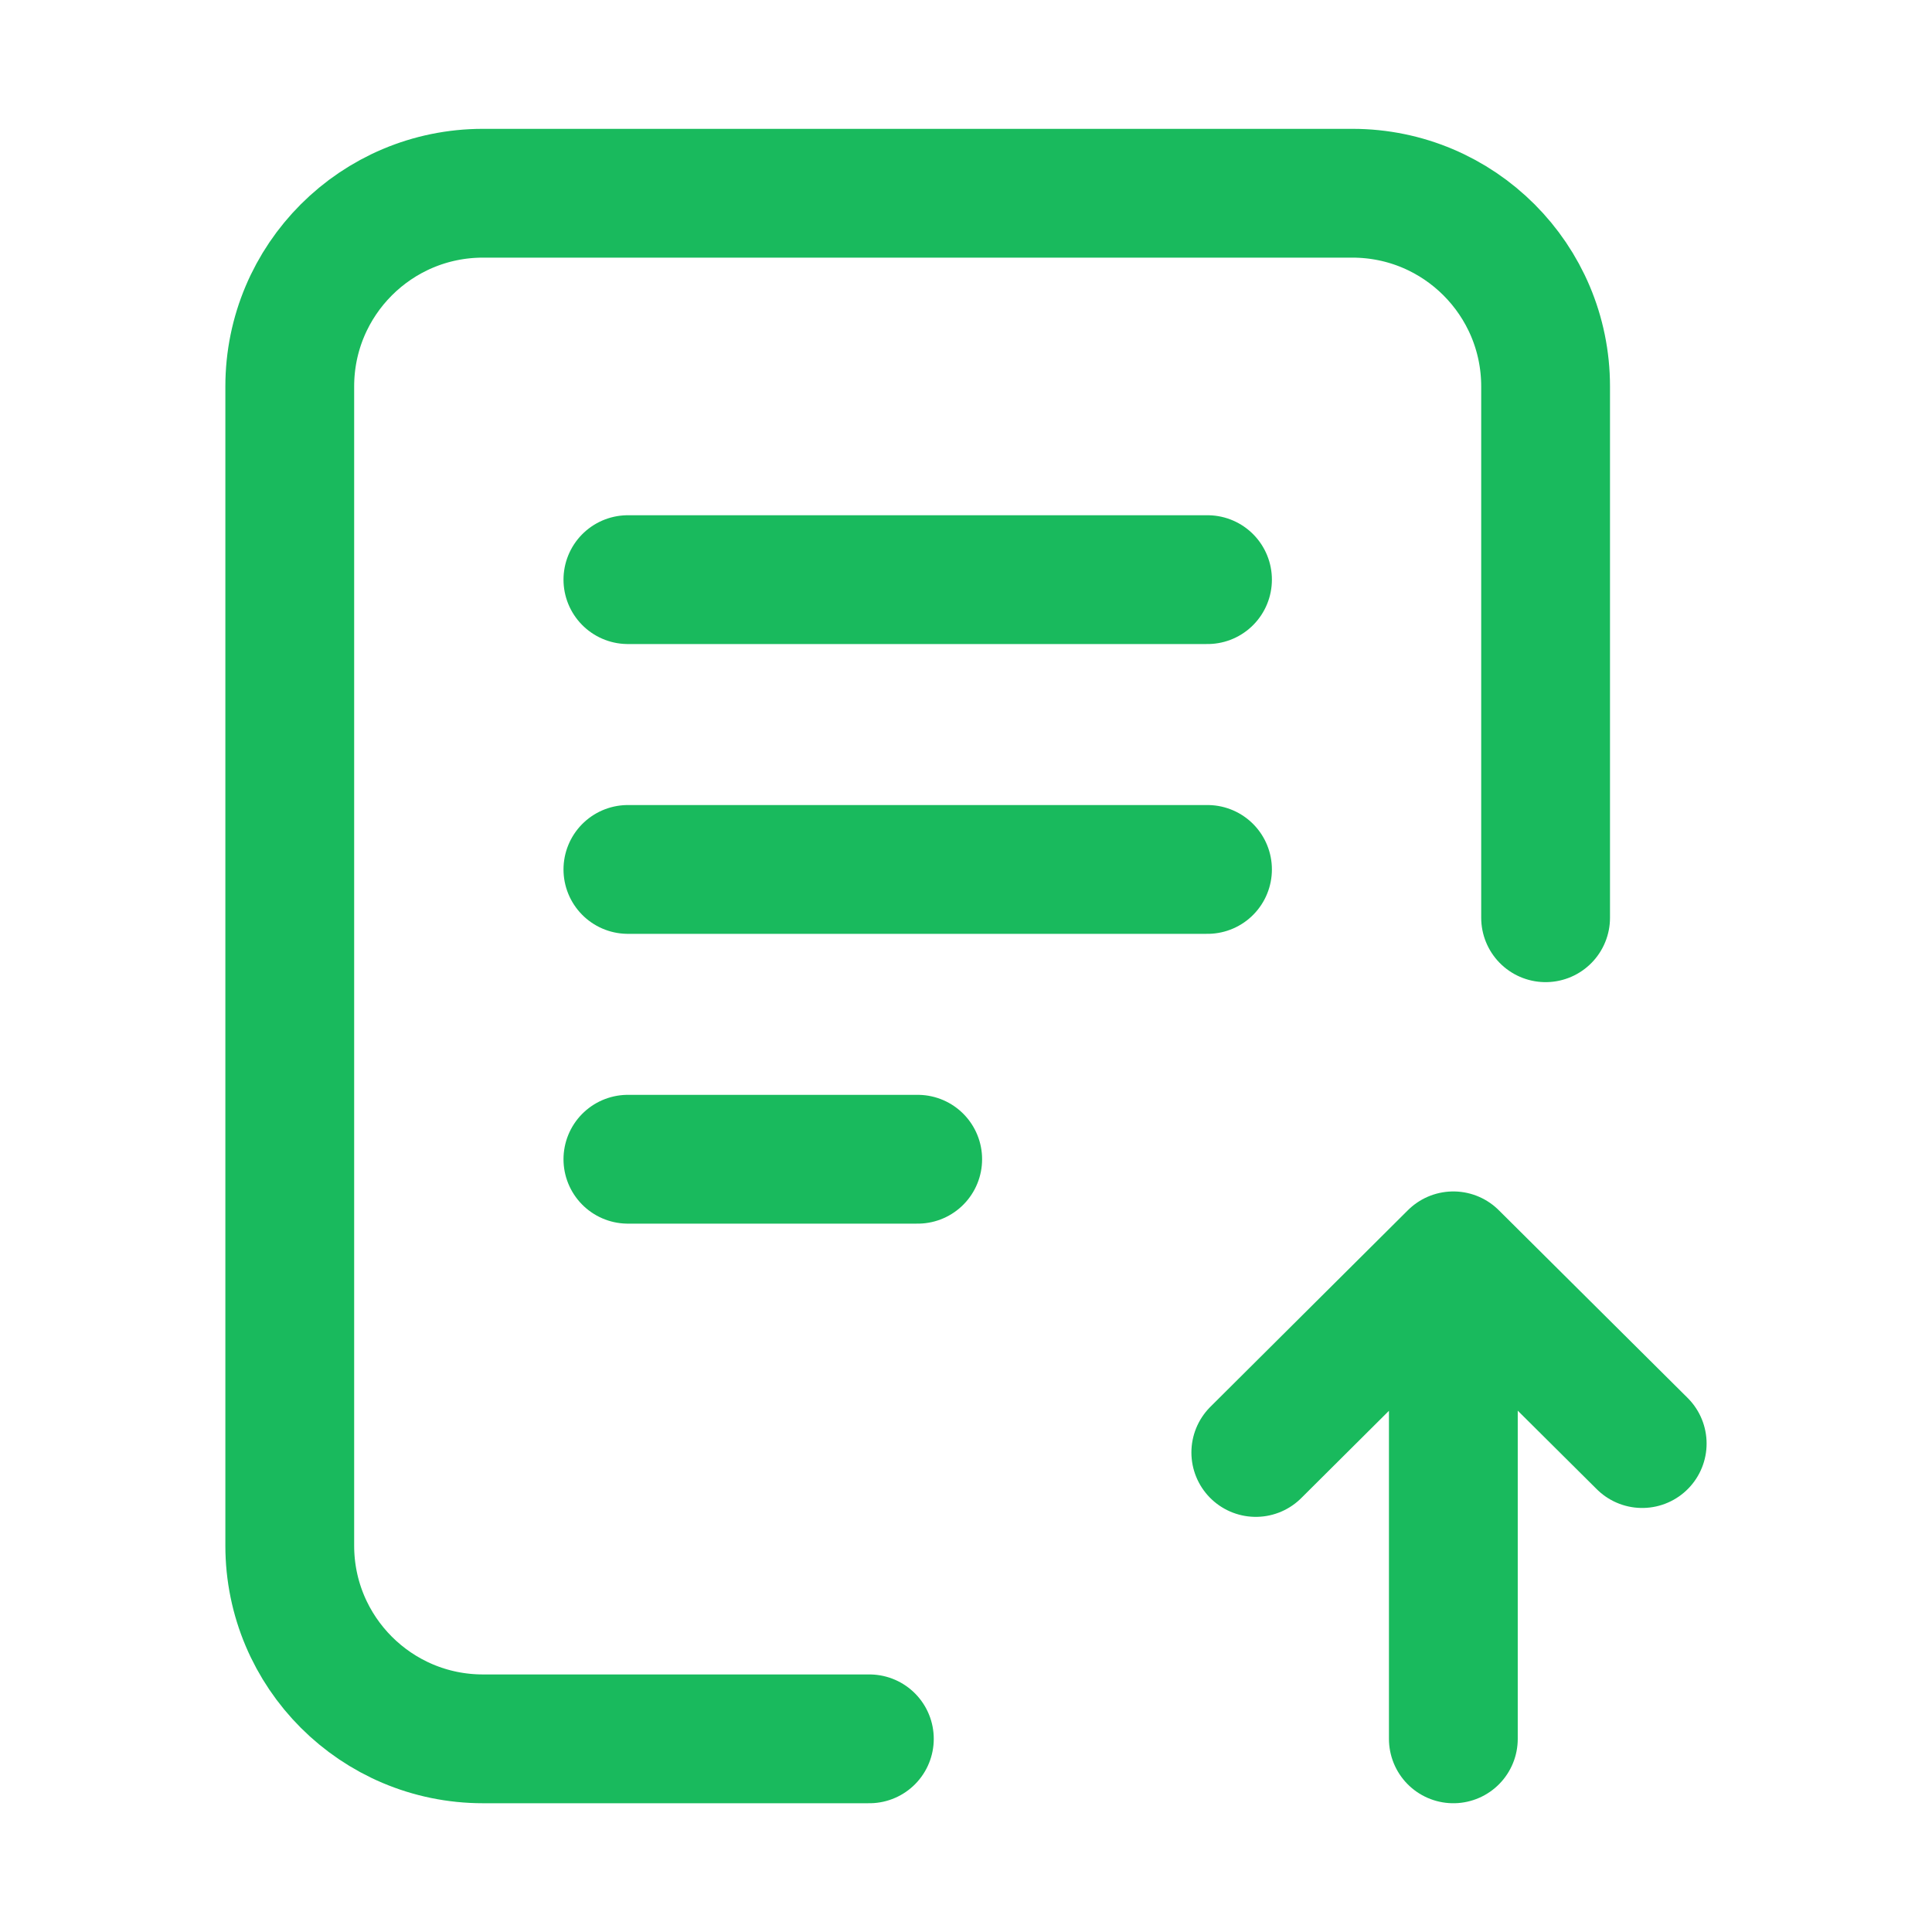 <svg width="48" height="48" viewBox="0 0 48 48" fill="none" xmlns="http://www.w3.org/2000/svg">
<path d="M21.599 43.201H11.999C9.348 43.201 7.199 41.052 7.199 38.401L7.199 9.601C7.199 6.95 9.348 4.801 11.999 4.801H33.6C36.251 4.801 38.4 6.95 38.4 9.601V22.801M31.2 36.086L36.108 31.201M36.108 31.201L40.8 35.865M36.108 31.201V43.201M15.6 14.401H30M15.6 21.601H30M15.6 28.801H22.8" stroke="#19BA5D" stroke-width="3.2" stroke-linecap="round" stroke-linejoin="round"/>
</svg>
